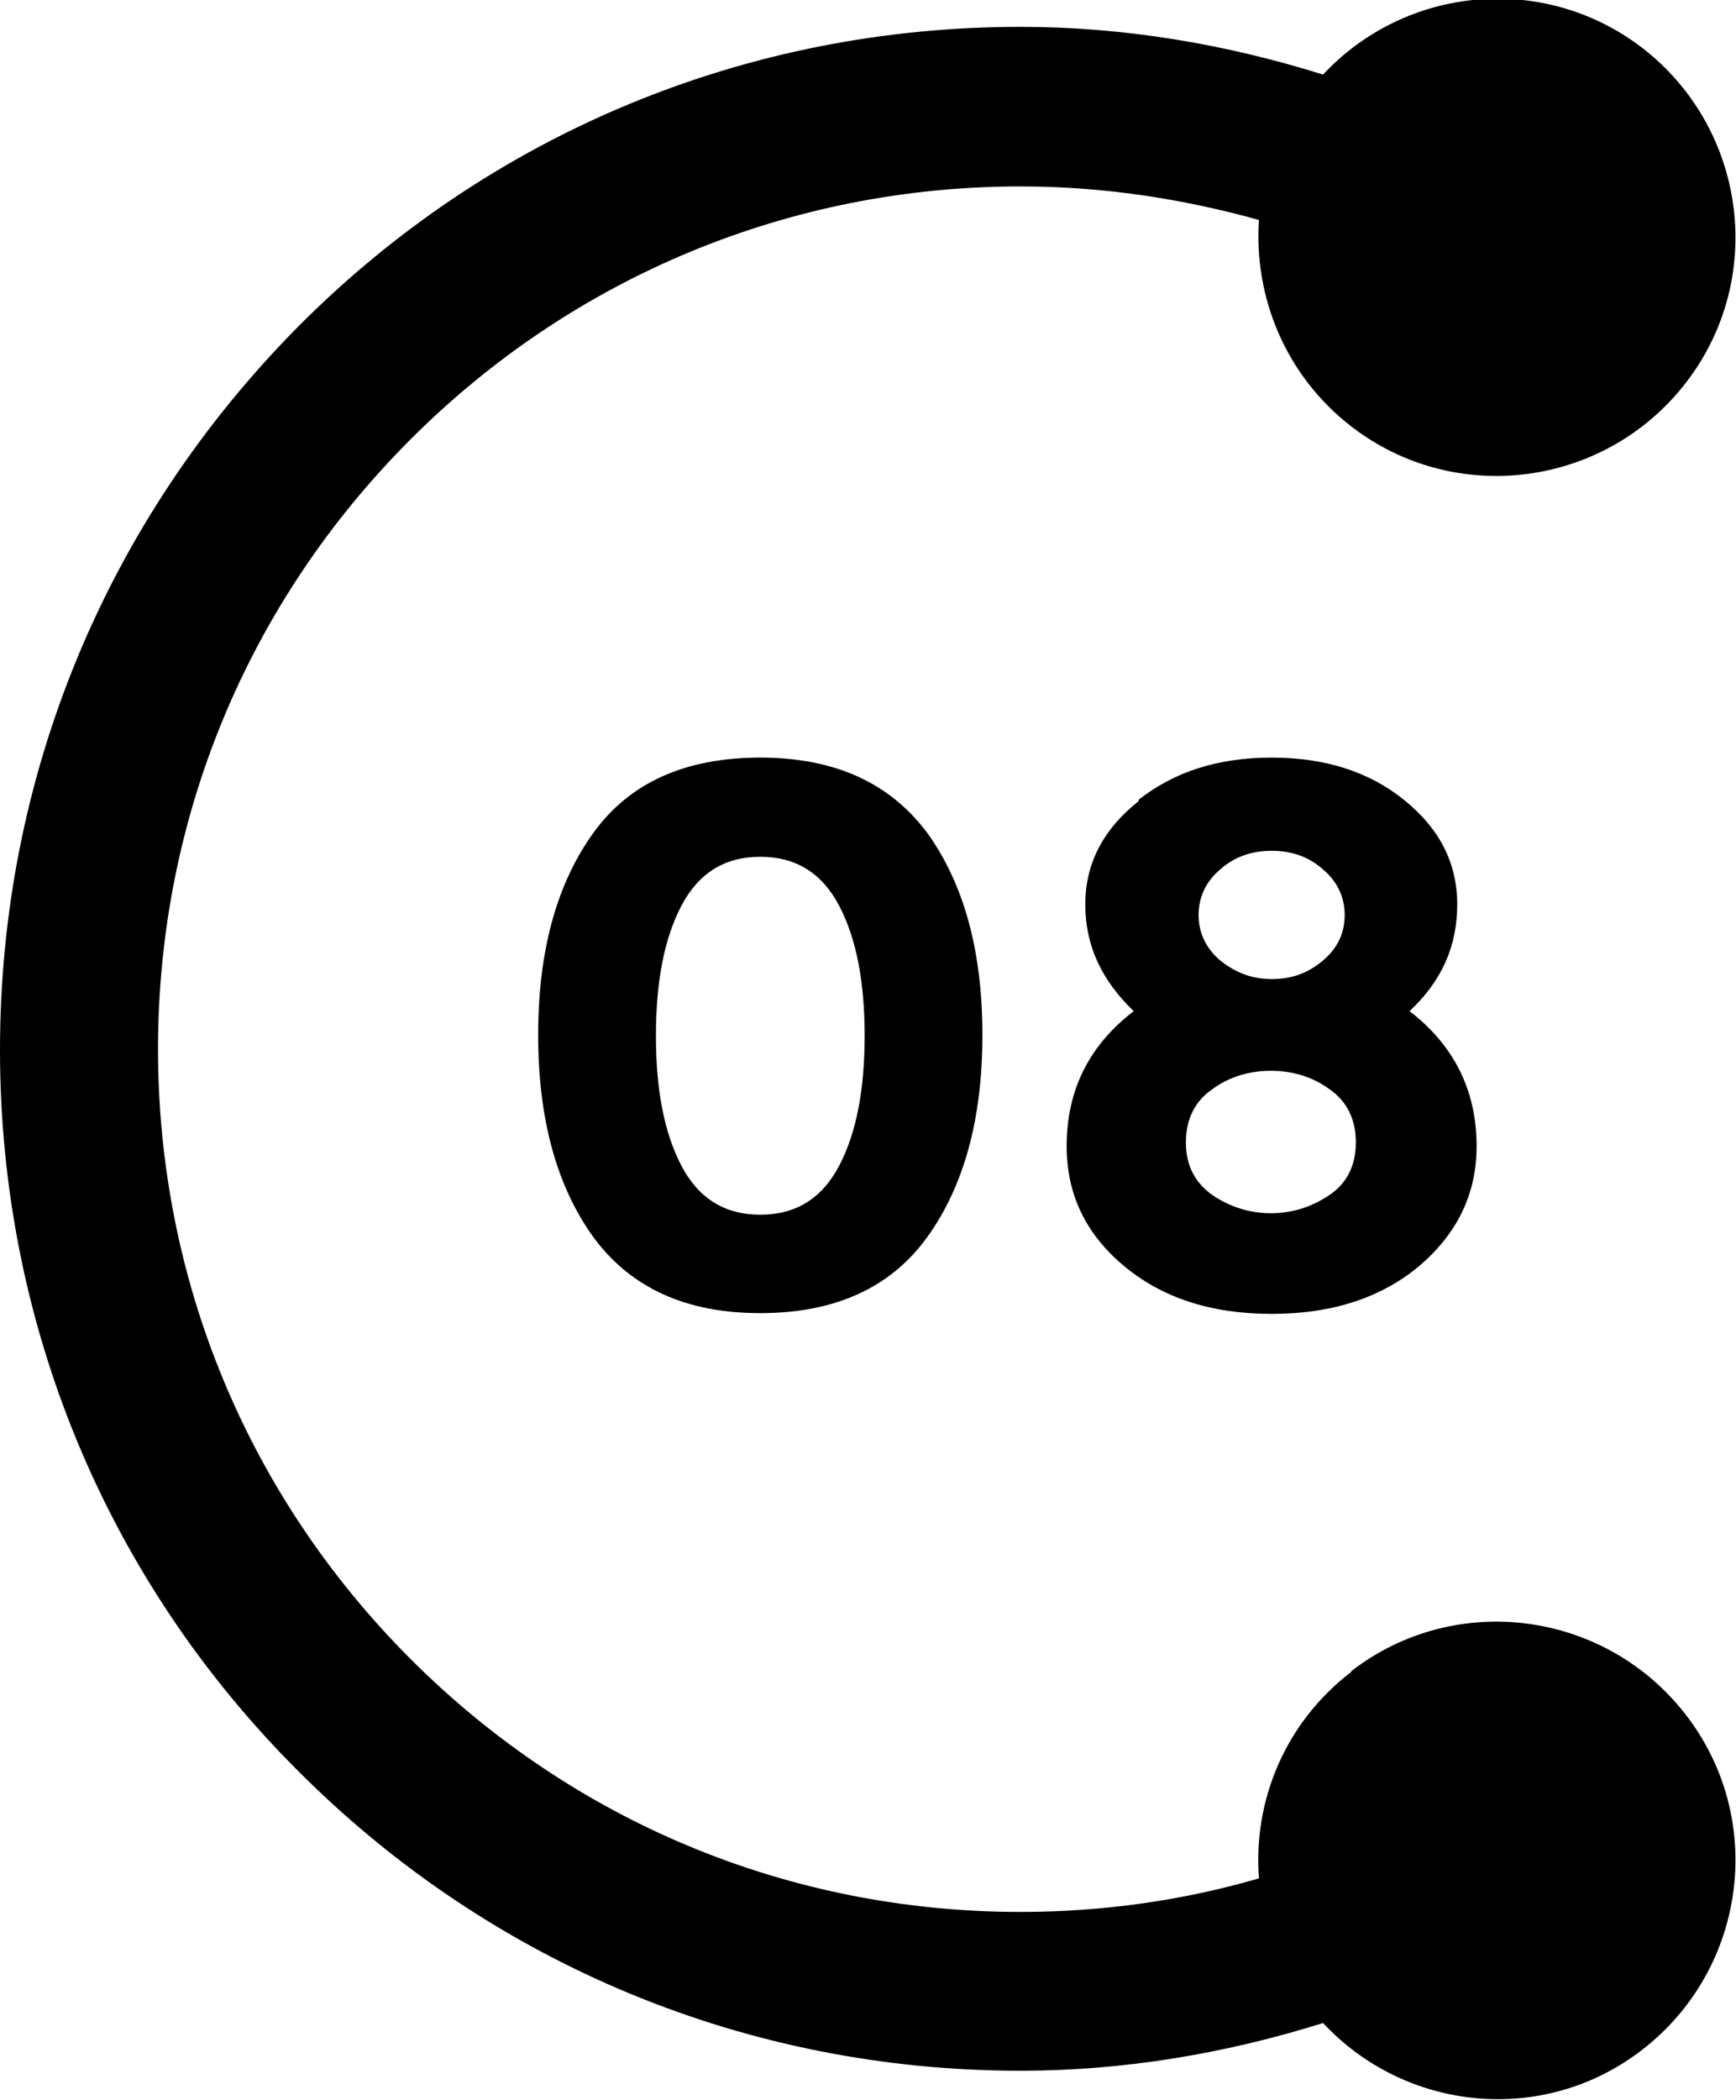 <svg xmlns="http://www.w3.org/2000/svg" id="Layer_2" viewBox="0 0 23.29 28.16"><g id="Layer_1-2"><path d="m18.13,22.42c-.89.68-1.32,1.73-1.24,2.77-1.03.3-2.11.45-3.2.45-3.09,0-5.99-1.2-8.18-3.39s-3.39-5.09-3.39-8.18,1.2-5.99,3.39-8.18c2.18-2.18,5.09-3.39,8.18-3.39,1.09,0,2.16.16,3.2.45-.07,1.04.36,2.09,1.24,2.77,1.4,1.08,3.41.81,4.49-.59,1.08-1.4.81-3.41-.59-4.49-1.32-1.01-3.17-.83-4.28.36-1.31-.41-2.67-.64-4.06-.64-3.66,0-7.1,1.42-9.68,4.01C1.42,6.98,0,10.42,0,14.08s1.42,7.1,4.01,9.68c2.59,2.59,6.03,4.01,9.68,4.01,1.39,0,2.75-.23,4.06-.64,1.11,1.19,2.96,1.38,4.28.36,1.4-1.08,1.67-3.09.59-4.49-1.08-1.4-3.09-1.67-4.49-.59Z"></path><path d="m10.2,17.61c-1,0-1.74-.34-2.24-1.02-.49-.68-.74-1.58-.74-2.71s.25-2.03.74-2.71c.49-.68,1.24-1.01,2.24-1.01s1.74.34,2.24,1.01c.49.68.74,1.58.74,2.71s-.25,2.03-.74,2.71c-.49.68-1.24,1.02-2.24,1.02Zm-1.06-5.46c-.23.44-.34,1.02-.34,1.74s.11,1.3.34,1.74c.23.44.58.66,1.06.66s.83-.22,1.06-.66c.23-.44.34-1.02.34-1.74s-.11-1.3-.34-1.74c-.23-.44-.58-.66-1.06-.66s-.83.22-1.06.66Z"></path><path d="m15.27,10.73c.48-.38,1.07-.57,1.79-.57s1.31.19,1.78.57c.47.38.71.84.71,1.4s-.21,1.03-.64,1.43c.6.46.9,1.07.9,1.81,0,.63-.25,1.16-.76,1.6-.51.43-1.17.65-1.99.65s-1.48-.22-1.99-.65c-.51-.43-.76-.96-.76-1.6,0-.75.3-1.35.9-1.81-.43-.41-.65-.88-.65-1.43s.24-1.01.72-1.39Zm1,5.3c.24.16.5.24.78.24s.54-.08.78-.24c.24-.16.36-.4.36-.71s-.12-.55-.35-.71c-.23-.17-.5-.25-.79-.25s-.56.08-.79.25c-.23.16-.35.4-.35.71s.12.54.36.71Zm.1-3.15c.2.16.42.25.69.25s.49-.08.69-.25c.2-.17.29-.37.29-.61s-.1-.45-.29-.61c-.19-.17-.42-.25-.69-.25s-.5.08-.69.25c-.19.16-.29.37-.29.61s.1.45.29.61Z"></path></g></svg>